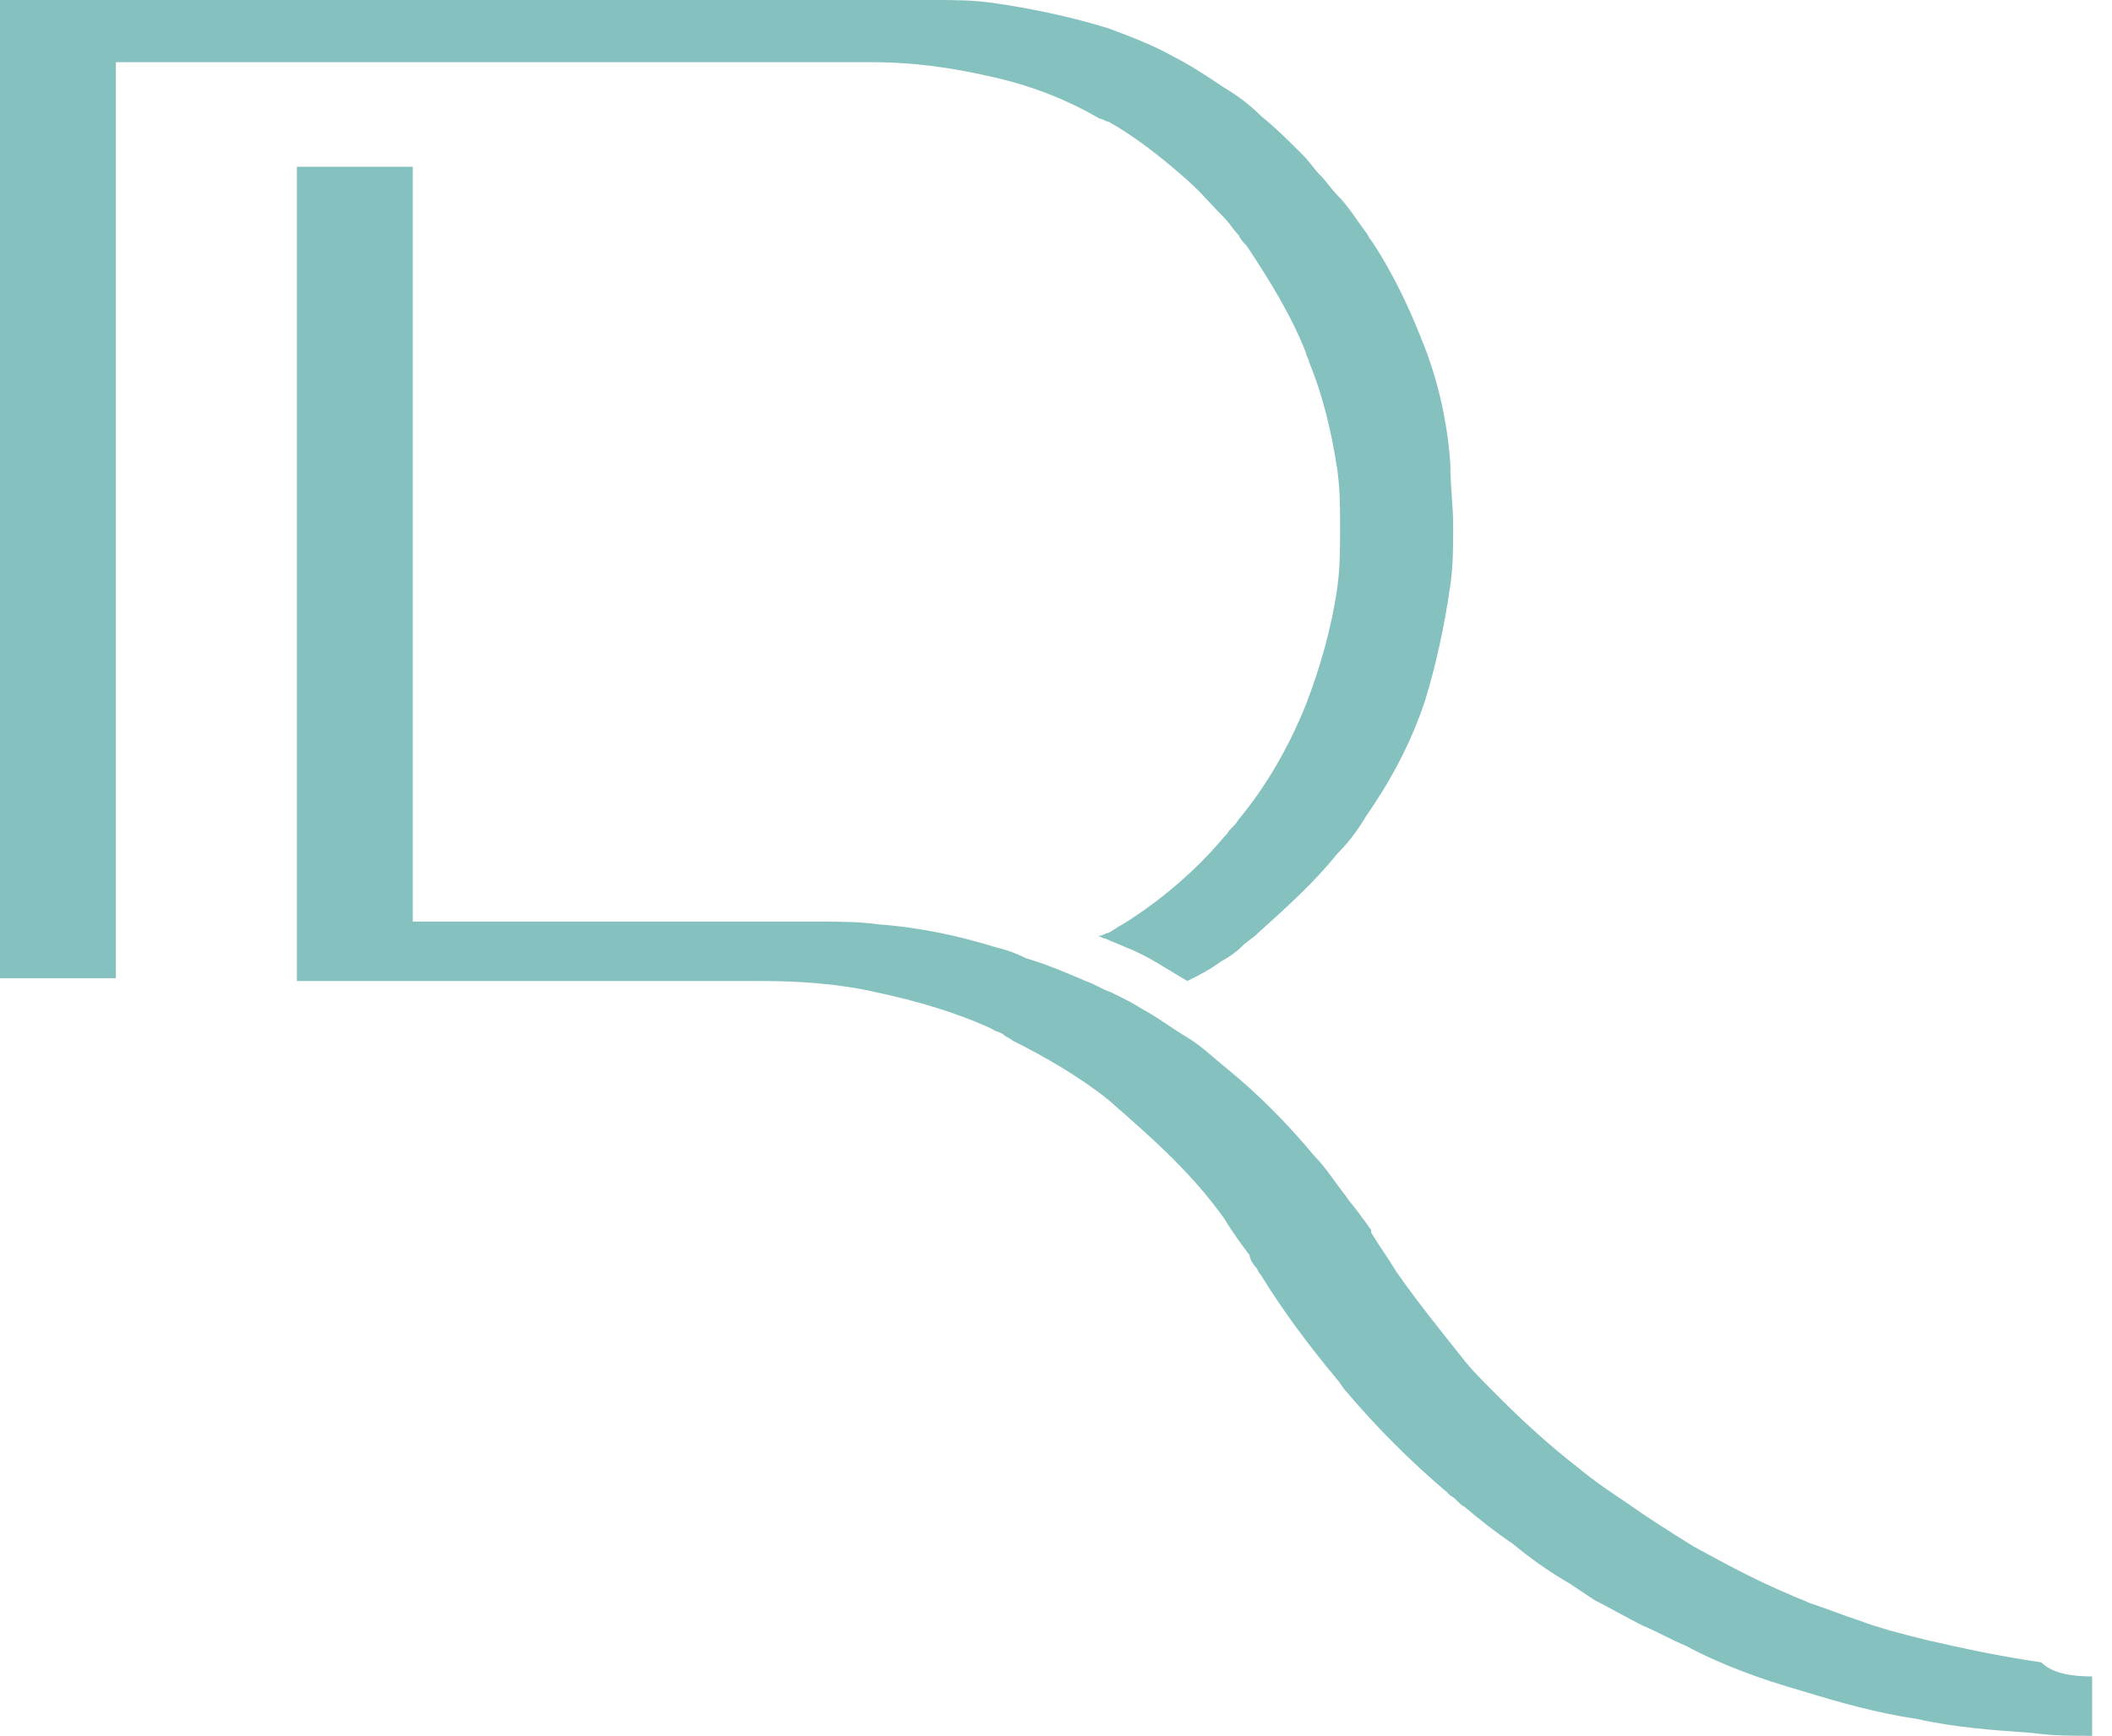 <svg width="73" height="60" viewBox="0 0 73 60" fill="none" xmlns="http://www.w3.org/2000/svg">
<path d="M72.313 57.948V60C71.629 60 70.945 60 70.261 59.902C68.892 59.805 67.525 59.707 66.254 59.414C64.886 59.218 63.518 58.827 62.248 58.437C60.88 58.046 59.511 57.557 58.241 56.873C57.752 56.678 57.264 56.384 56.775 56.189C56.189 55.896 55.7 55.603 55.114 55.309C54.821 55.114 54.528 54.919 54.235 54.723C53.55 54.332 52.867 53.844 52.28 53.355C51.694 52.964 51.205 52.573 50.619 52.085C50.423 51.987 50.326 51.791 50.13 51.694L50.033 51.596C48.762 50.521 47.59 49.349 46.515 48.078C46.417 47.98 46.319 47.785 46.221 47.687C45.244 46.515 44.365 45.342 43.583 44.072C43.485 43.974 43.485 43.876 43.388 43.779C43.29 43.681 43.192 43.485 43.192 43.388C42.899 42.997 42.606 42.606 42.313 42.117C41.824 41.433 41.238 40.749 40.554 40.065C39.87 39.381 39.088 38.697 38.306 38.013C37.329 37.231 36.156 36.547 34.984 35.961C34.886 35.863 34.788 35.863 34.691 35.766C34.593 35.668 34.397 35.668 34.3 35.57C33.029 34.984 31.661 34.593 30.293 34.3C29.023 34.007 27.655 33.909 26.287 33.909H10.261V5.765H14.267V31.857H28.339C29.023 31.857 29.707 31.857 30.391 31.954C31.759 32.052 33.127 32.345 34.397 32.736C34.788 32.834 35.081 32.932 35.472 33.127C36.156 33.322 36.84 33.616 37.525 33.909C37.818 34.007 38.111 34.202 38.404 34.3C38.599 34.397 38.795 34.495 38.99 34.593C39.186 34.691 39.479 34.886 39.674 34.984C40.163 35.277 40.554 35.57 41.042 35.863C41.531 36.156 41.922 36.547 42.41 36.938C43.485 37.818 44.463 38.795 45.44 39.967C45.831 40.358 46.124 40.847 46.515 41.336C46.71 41.629 46.906 41.824 47.101 42.117C47.199 42.215 47.297 42.41 47.394 42.508C47.394 42.508 47.394 42.508 47.394 42.606C47.687 43.094 47.98 43.485 48.274 43.974C48.958 44.951 49.739 45.928 50.521 46.906C50.814 47.296 51.205 47.687 51.596 48.078C51.694 48.176 51.791 48.274 51.889 48.371C52.769 49.251 53.648 50.033 54.528 50.717C55.114 51.205 55.7 51.596 56.287 51.987C56.971 52.476 57.752 52.964 58.534 53.453C59.609 54.039 60.684 54.625 61.857 55.114C62.052 55.212 62.345 55.309 62.541 55.407C63.127 55.603 63.616 55.798 64.202 55.993C64.984 56.287 65.766 56.482 66.547 56.678C67.818 56.971 69.186 57.264 70.554 57.459C70.945 57.85 71.629 57.948 72.313 57.948Z" fill="#85C1BF"/>
<path d="M50.228 18.176C50.228 18.86 50.228 19.544 50.13 20.228C49.935 21.596 49.642 22.964 49.251 24.235C48.762 25.7 48.078 26.971 47.199 28.241C46.906 28.73 46.612 29.12 46.221 29.511C45.44 30.489 44.463 31.368 43.485 32.248C43.29 32.443 43.094 32.541 42.899 32.736C42.704 32.932 42.41 33.127 42.215 33.225C41.824 33.518 41.433 33.713 41.042 33.909C40.358 33.518 39.674 33.029 38.892 32.736C38.697 32.638 38.404 32.541 38.209 32.443C38.111 32.443 38.013 32.345 37.915 32.345C37.915 32.345 37.915 32.345 38.013 32.345C38.111 32.345 38.209 32.248 38.306 32.248C38.502 32.15 38.599 32.052 38.795 31.954C40.065 31.173 41.336 30.098 42.313 28.925L42.41 28.827C42.508 28.632 42.704 28.534 42.801 28.339C43.779 27.166 44.56 25.798 45.147 24.332C45.635 23.062 46.026 21.694 46.221 20.326C46.319 19.642 46.319 18.958 46.319 18.274C46.319 17.59 46.319 16.905 46.221 16.221C46.026 14.951 45.733 13.681 45.244 12.508C45.244 12.41 45.147 12.313 45.147 12.215C44.658 10.945 43.876 9.674 43.094 8.502C42.997 8.404 42.899 8.306 42.801 8.111C42.606 7.915 42.508 7.72 42.313 7.524C41.824 7.036 41.433 6.547 40.847 6.059C40.065 5.375 39.186 4.691 38.306 4.202C38.209 4.202 38.111 4.104 38.013 4.104C36.84 3.42 35.57 2.932 34.202 2.638C32.932 2.345 31.564 2.15 30.195 2.15H0.098V0H32.248C32.932 0 33.616 5.96289e-06 34.3 0.098C35.668 0.293 37.036 0.586 38.306 0.977C39.088 1.27 39.87 1.564 40.554 1.954C41.14 2.248 41.726 2.638 42.313 3.029C42.801 3.322 43.192 3.616 43.583 4.007C44.072 4.397 44.56 4.886 45.049 5.375C45.244 5.57 45.44 5.863 45.635 6.059C45.831 6.254 46.026 6.547 46.221 6.743C46.612 7.134 46.906 7.622 47.199 8.013C47.296 8.111 47.296 8.208 47.394 8.306C48.176 9.479 48.762 10.749 49.251 12.02C49.739 13.29 50.033 14.658 50.13 16.026C50.13 16.808 50.228 17.492 50.228 18.176Z" fill="#85C1BF"/>
<path d="M4.006 0H0V33.811H4.006V0Z" fill="#85C1BF"/>
</svg>
